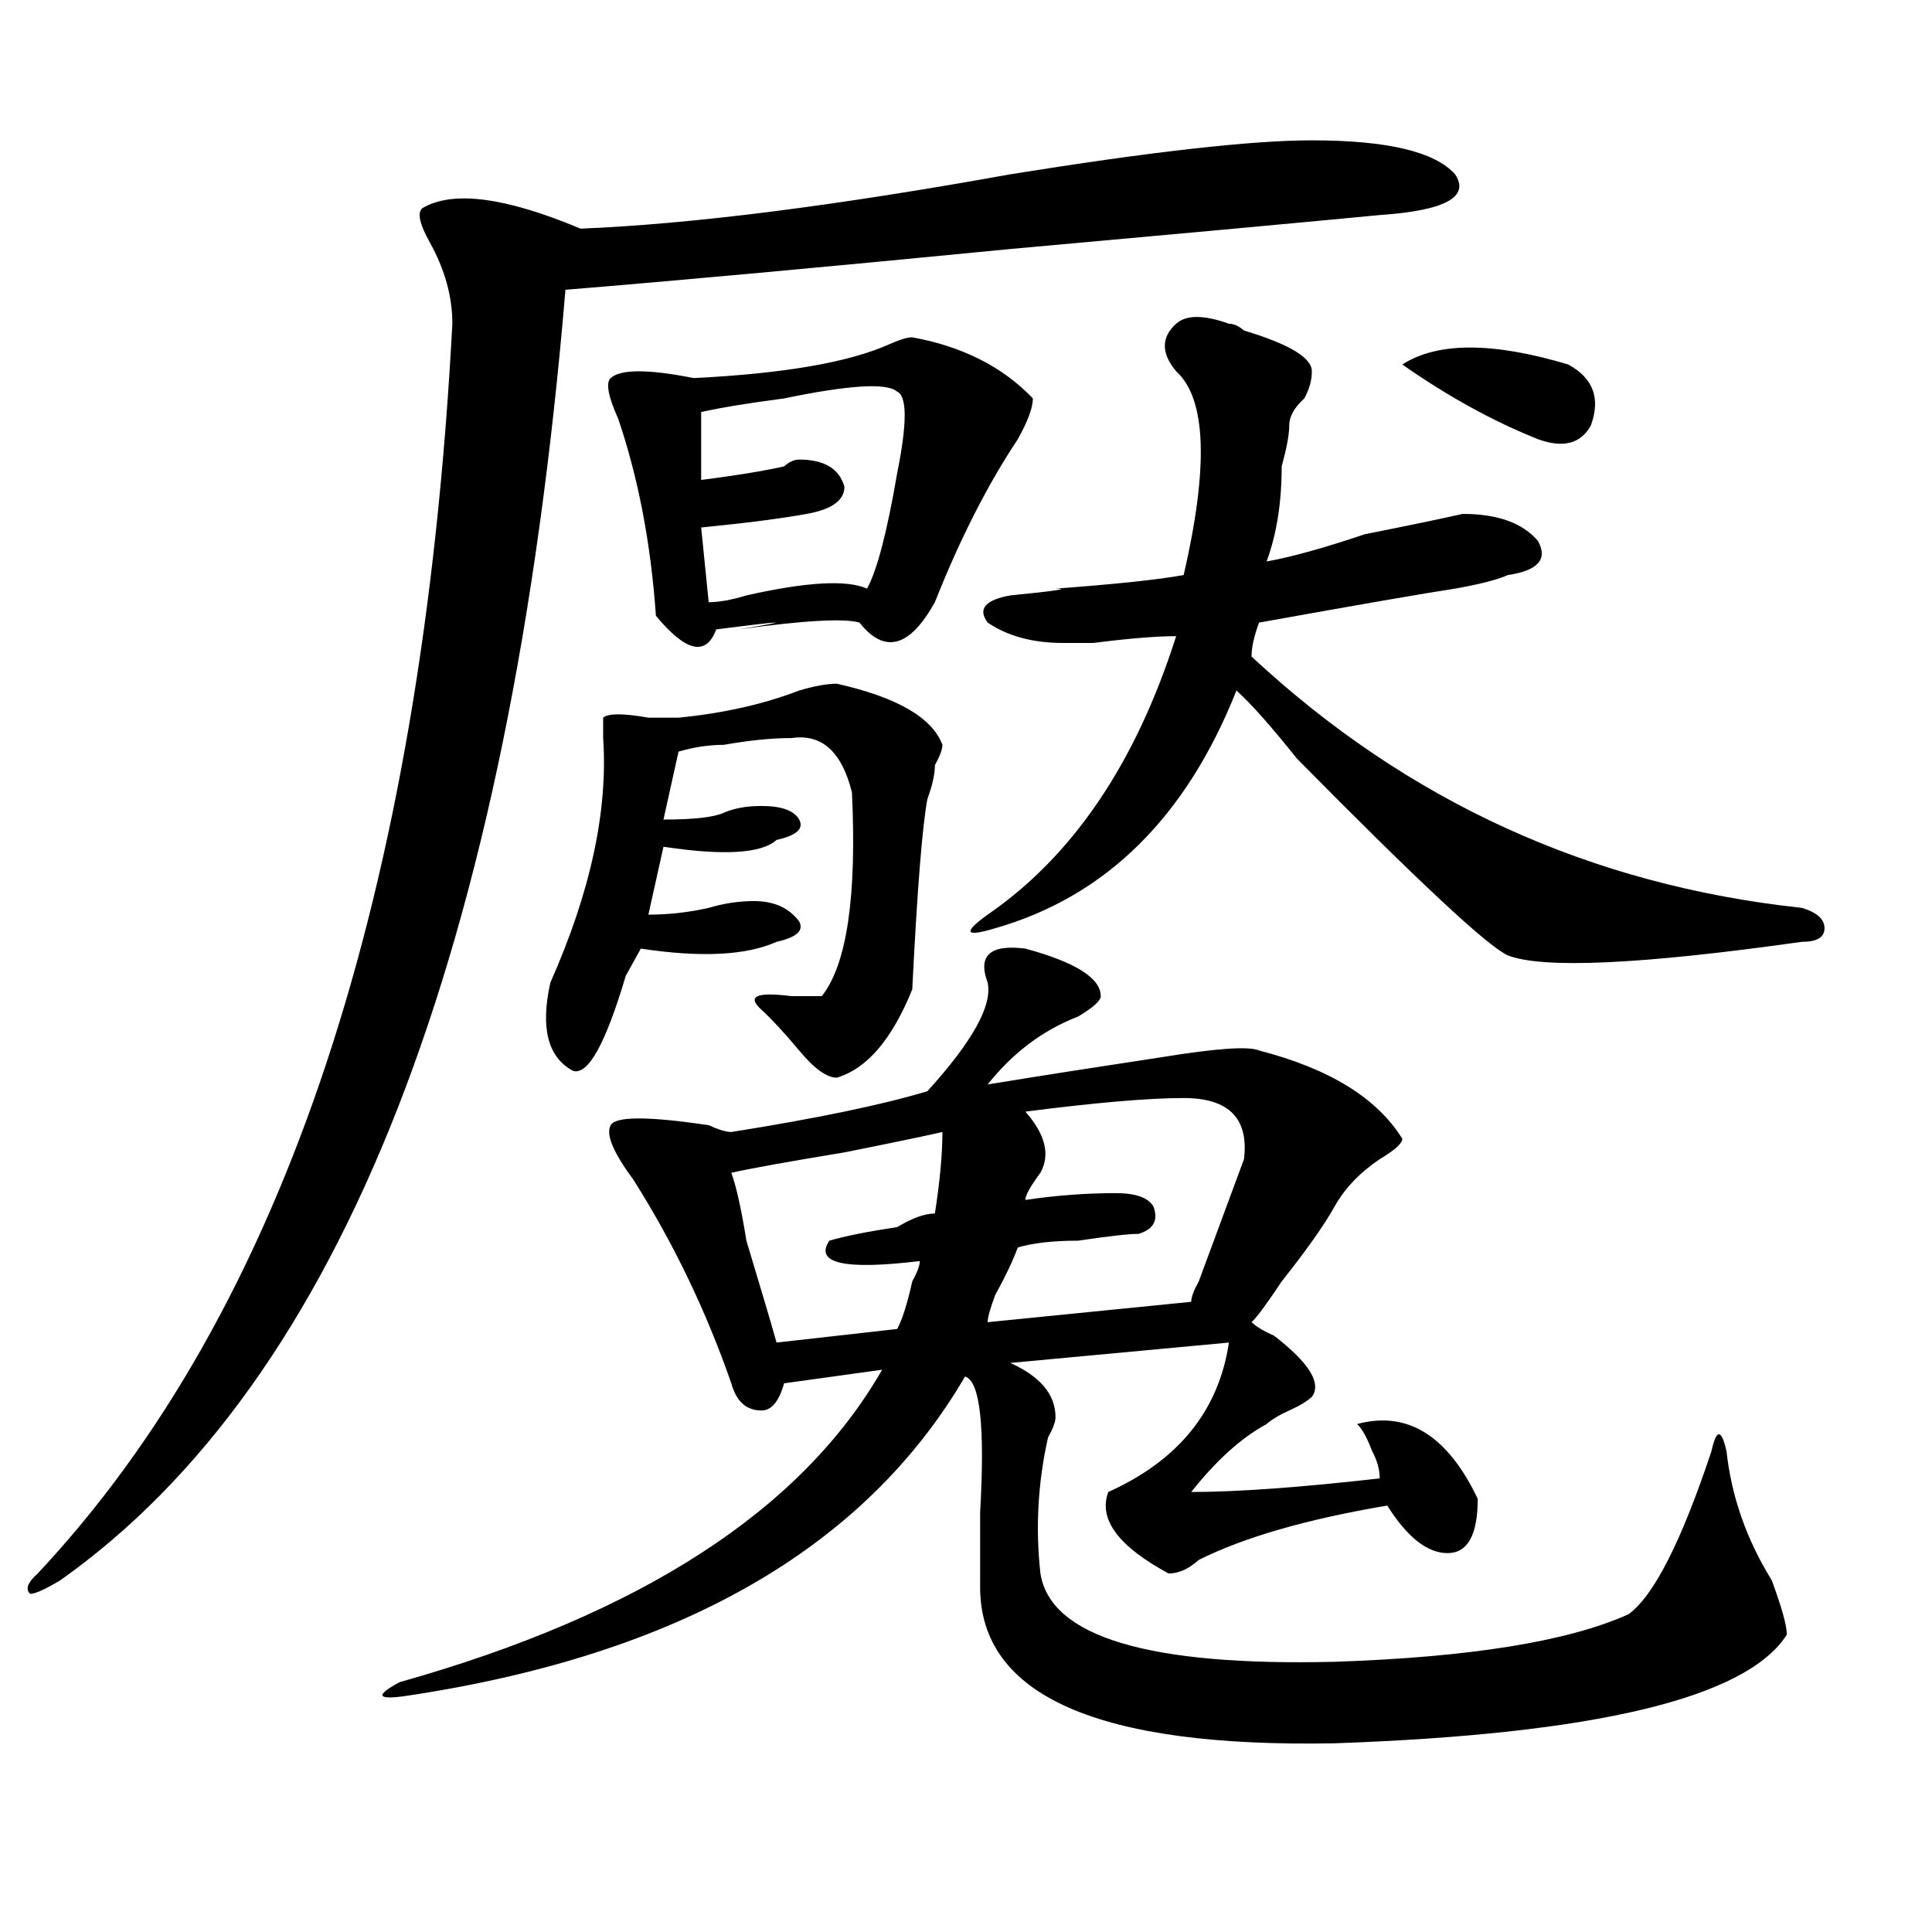 <?xml version="1.0" encoding="utf-8"?>
<!-- Generator: Adobe Illustrator 16.0.0, SVG Export Plug-In . SVG Version: 6.00 Build 0)  -->
<!DOCTYPE svg PUBLIC "-//W3C//DTD SVG 1.1//EN" "http://www.w3.org/Graphics/SVG/1.1/DTD/svg11.dtd">
<svg version="1.1" id="图层_1" xmlns="http://www.w3.org/2000/svg" xmlns:xlink="http://www.w3.org/1999/xlink" x="0px" y="0px"
	 width="1000px" height="1000px" viewBox="0 0 1000 1000" enable-background="new 0 0 1000 1000" xml:space="preserve">
<path d="M679.008,72.64c39.023,0,63.718,5.878,74.145,17.578c7.805,11.755-5.244,18.787-39.023,21.094
	c-49.45,4.724-113.168,10.547-191.215,17.578c-96.278,9.393-173.045,16.425-230.238,21.094
	c-28.658,342.224-115.79,564.862-261.457,667.969c-7.805,4.669-13.049,7.031-15.609,7.031c-2.622-2.362-1.342-5.878,3.902-10.547
	c127.436-135.901,199.02-351.563,214.629-646.875c0-14.063-3.902-28.125-11.707-42.188c-5.244-9.338-6.524-15.216-3.902-17.578
	c15.609-9.338,42.926-5.823,81.949,10.547c57.194-2.307,131.338-11.7,222.434-28.125C595.718,78.518,647.79,72.64,679.008,72.64z
	 M530.719,491c25.975,7.031,39.023,15.271,39.023,24.609c0,2.362-3.902,5.878-11.707,10.547
	c-18.231,7.031-33.841,18.787-46.828,35.156c28.597-4.669,58.535-9.338,89.754-14.063c28.597-4.669,45.487-5.823,50.73-3.516
	c36.402,9.393,61.096,24.609,74.145,45.703c0,2.362-3.902,5.878-11.707,10.547c-10.427,7.031-18.231,15.271-23.414,24.609
	c-5.244,9.393-14.329,22.302-27.316,38.672c-7.805,11.755-13.049,18.787-15.609,21.094c2.561,2.362,6.463,4.724,11.707,7.031
	c18.17,14.063,24.695,24.609,19.512,31.641c-2.622,2.362-6.524,4.724-11.707,7.031c-5.244,2.362-9.146,4.724-11.707,7.031
	c-13.049,7.031-26.036,18.787-39.023,35.156c23.414,0,55.913-2.307,97.559-7.031c0-4.669-1.342-9.338-3.902-14.063
	c-2.622-7.031-5.244-11.7-7.805-14.063c25.975-7.031,46.828,5.878,62.438,38.672c0,18.787-5.244,28.125-15.609,28.125
	c-10.427,0-20.853-8.185-31.219-24.609c-41.645,7.031-74.145,16.425-97.559,28.125c-5.244,4.724-10.427,7.031-15.609,7.031
	c-26.036-14.063-36.463-28.125-31.219-42.188c36.402-16.37,57.194-42.188,62.438-77.344l-113.168,10.547
	c15.609,7.031,23.414,16.425,23.414,28.125c0,2.362-1.342,5.878-3.902,10.547c-5.244,23.456-6.524,46.912-3.902,70.313
	c5.183,32.794,55.913,48.01,152.191,45.703c70.242-2.362,120.973-10.547,152.191-24.609c12.988-9.393,27.316-37.463,42.926-84.375
	c2.561-11.7,5.183-11.7,7.805,0c2.561,23.456,10.365,45.703,23.414,66.797c5.183,14.063,7.805,23.401,7.805,28.125
	c-20.853,32.794-98.9,51.526-234.141,56.25c-122.314,2.307-183.41-24.609-183.41-80.859c0-4.724,0-17.578,0-38.672
	c2.561-44.495,0-67.95-7.805-70.313c-52.072,89.099-148.289,144.141-288.773,165.234c-15.609,2.307-16.951,0-3.902-7.031
	c124.875-35.156,208.105-89.044,249.75-161.719L405.844,716c-2.622,9.393-6.524,14.063-11.707,14.063
	c-7.805,0-13.049-4.669-15.609-14.063c-13.049-37.463-29.938-72.62-50.73-105.469c-10.427-14.063-14.329-23.401-11.707-28.125
	c2.561-4.669,19.512-4.669,50.73,0c5.183,2.362,9.085,3.516,11.707,3.516c44.206-7.031,78.047-14.063,101.461-21.094
	c23.414-25.763,33.78-44.495,31.219-56.25C505.964,494.515,512.488,488.693,530.719,491z M472.184,512.094
	c-10.427,25.818-23.414,41.034-39.023,45.703c-5.244,0-11.707-4.669-19.512-14.063c-7.805-9.338-14.329-16.37-19.512-21.094
	c-7.805-7.031-2.622-9.338,15.609-7.031c7.805,0,12.988,0,15.609,0c12.988-16.37,18.17-51.526,15.609-105.469
	c-5.244-21.094-15.609-30.432-31.219-28.125c-10.427,0-22.134,1.208-35.121,3.516c-7.805,0-15.609,1.208-23.414,3.516l-7.805,35.156
	c15.609,0,25.975-1.154,31.219-3.516c5.183-2.307,11.707-3.516,19.512-3.516c10.365,0,16.89,2.362,19.512,7.031
	c2.561,4.724-1.342,8.24-11.707,10.547c-7.805,7.031-27.316,8.24-58.535,3.516l-7.805,35.156c10.365,0,20.792-1.154,31.219-3.516
	c7.805-2.307,15.609-3.516,23.414-3.516c10.365,0,18.17,3.516,23.414,10.547c2.561,4.724-1.342,8.24-11.707,10.547
	c-15.609,7.031-39.023,8.24-70.242,3.516c-2.622,4.724-5.244,9.393-7.805,14.063c-10.427,35.156-19.512,51.581-27.316,49.219
	c-13.049-7.031-16.951-22.247-11.707-45.703c20.792-46.857,29.877-89.044,27.316-126.563v-10.547c2.561-2.307,10.365-2.307,23.414,0
	c7.805,0,12.988,0,15.609,0c23.414-2.307,44.206-7.031,62.438-14.063c7.805-2.307,14.268-3.516,19.512-3.516
	c31.219,7.031,49.389,17.578,54.633,31.641c0,2.362-1.342,5.878-3.902,10.547c0,4.724-1.342,10.547-3.902,17.578
	C477.367,427.719,474.745,460.568,472.184,512.094z M472.184,174.594c25.975,4.724,46.828,15.271,62.438,31.641
	c0,4.724-2.622,11.755-7.805,21.094c-15.609,23.456-29.938,51.581-42.926,84.375c-13.049,23.456-26.036,26.971-39.023,10.547
	c-7.805-2.307-28.658-1.154-62.438,3.516c28.597-4.669,24.695-4.669-11.707,0c-5.244,14.063-15.609,11.755-31.219-7.031
	c-2.622-37.463-9.146-71.466-19.512-101.953c-5.244-11.7-6.524-18.732-3.902-21.094c5.183-4.669,19.512-4.669,42.926,0
	c46.828-2.307,80.608-8.185,101.461-17.578C465.66,175.802,469.562,174.594,472.184,174.594z M464.379,202.719
	c-5.244-4.669-24.756-3.516-58.535,3.516c-18.231,2.362-32.56,4.724-42.926,7.031v35.156c18.17-2.307,32.499-4.669,42.926-7.031
	c2.561-2.307,5.183-3.516,7.805-3.516c12.988,0,20.792,4.724,23.414,14.063c0,7.031-6.524,11.755-19.512,14.063
	c-13.049,2.362-31.219,4.724-54.633,7.031l3.902,38.672c5.183,0,11.707-1.154,19.512-3.516c31.219-7.031,52.011-8.185,62.438-3.516
	c5.183-9.338,10.365-29.279,15.609-59.766C469.562,219.143,469.562,205.081,464.379,202.719z M487.793,585.922
	c-10.427,2.362-27.316,5.878-50.73,10.547c-28.658,4.724-48.17,8.24-58.535,10.547c2.561,7.031,5.183,18.787,7.805,35.156
	c7.805,25.818,12.988,43.396,15.609,52.734l62.438-7.031c2.561-4.669,5.183-12.854,7.805-24.609
	c2.561-4.669,3.902-8.185,3.902-10.547c-39.023,4.724-54.633,1.208-46.828-10.547c7.805-2.307,19.512-4.669,35.121-7.031
	c7.805-4.669,14.268-7.031,19.512-7.031C486.452,611.74,487.793,597.677,487.793,585.922z M636.083,167.562
	c2.561,0,5.183,1.208,7.805,3.516c23.414,7.031,35.121,14.063,35.121,21.094c0,4.724-1.342,9.393-3.902,14.063
	c-5.244,4.724-7.805,9.393-7.805,14.063c0,4.724-1.342,11.755-3.902,21.094c0,18.787-2.622,35.156-7.805,49.219
	c12.988-2.307,29.877-7.031,50.73-14.063c23.414-4.669,40.304-8.185,50.73-10.547c18.17,0,31.219,4.724,39.023,14.063
	c5.183,9.393,0,15.271-15.609,17.578c-5.244,2.362-14.329,4.724-27.316,7.031c-15.609,2.362-49.45,8.24-101.461,17.578
	c-2.622,7.031-3.902,12.909-3.902,17.578c80.608,75.037,175.605,118.378,284.871,130.078c7.805,2.362,11.707,5.878,11.707,10.547
	c0,4.724-3.902,7.031-11.707,7.031c-83.291,11.755-134.021,14.063-152.191,7.031c-10.427-4.669-46.828-38.672-109.266-101.953
	c-13.049-16.37-23.414-28.125-31.219-35.156c-26.036,65.643-67.681,106.677-124.875,123.047c-15.609,4.724-16.951,2.362-3.902-7.031
	c44.206-30.432,76.705-78.497,97.559-144.141c-10.427,0-24.756,1.208-42.926,3.516c-7.805,0-13.049,0-15.609,0
	c-15.609,0-28.658-3.516-39.023-10.547c-5.244-7.031-1.342-11.7,11.707-14.063c23.414-2.307,31.219-3.516,23.414-3.516
	c31.219-2.307,53.291-4.669,66.34-7.031c12.988-56.25,11.707-91.406-3.902-105.469c-7.805-9.338-7.805-17.578,0-24.609
	C613.949,162.893,623.034,162.893,636.083,167.562z M530.719,575.375c10.365,11.755,12.988,22.302,7.805,31.641
	c-5.244,7.031-7.805,11.755-7.805,14.063c15.609-2.307,31.219-3.516,46.828-3.516c10.365,0,16.89,2.362,19.512,7.031
	c2.561,7.031,0,11.755-7.805,14.063c-5.244,0-15.609,1.208-31.219,3.516c-13.049,0-23.414,1.208-31.219,3.516
	c-2.622,7.031-6.524,15.271-11.707,24.609c-2.622,7.031-3.902,11.755-3.902,14.063l105.363-10.547c0-2.307,1.281-5.823,3.902-10.547
	c10.365-28.125,18.17-49.219,23.414-63.281c2.561-21.094-7.805-31.641-31.219-31.641
	C594.437,568.344,567.121,570.706,530.719,575.375z M725.836,188.656c18.17-11.7,46.828-11.7,85.852,0
	c12.988,7.031,16.89,17.578,11.707,31.641c-5.244,9.393-14.329,11.755-27.316,7.031C772.665,217.99,749.25,205.081,725.836,188.656z
	"/>
</svg>
